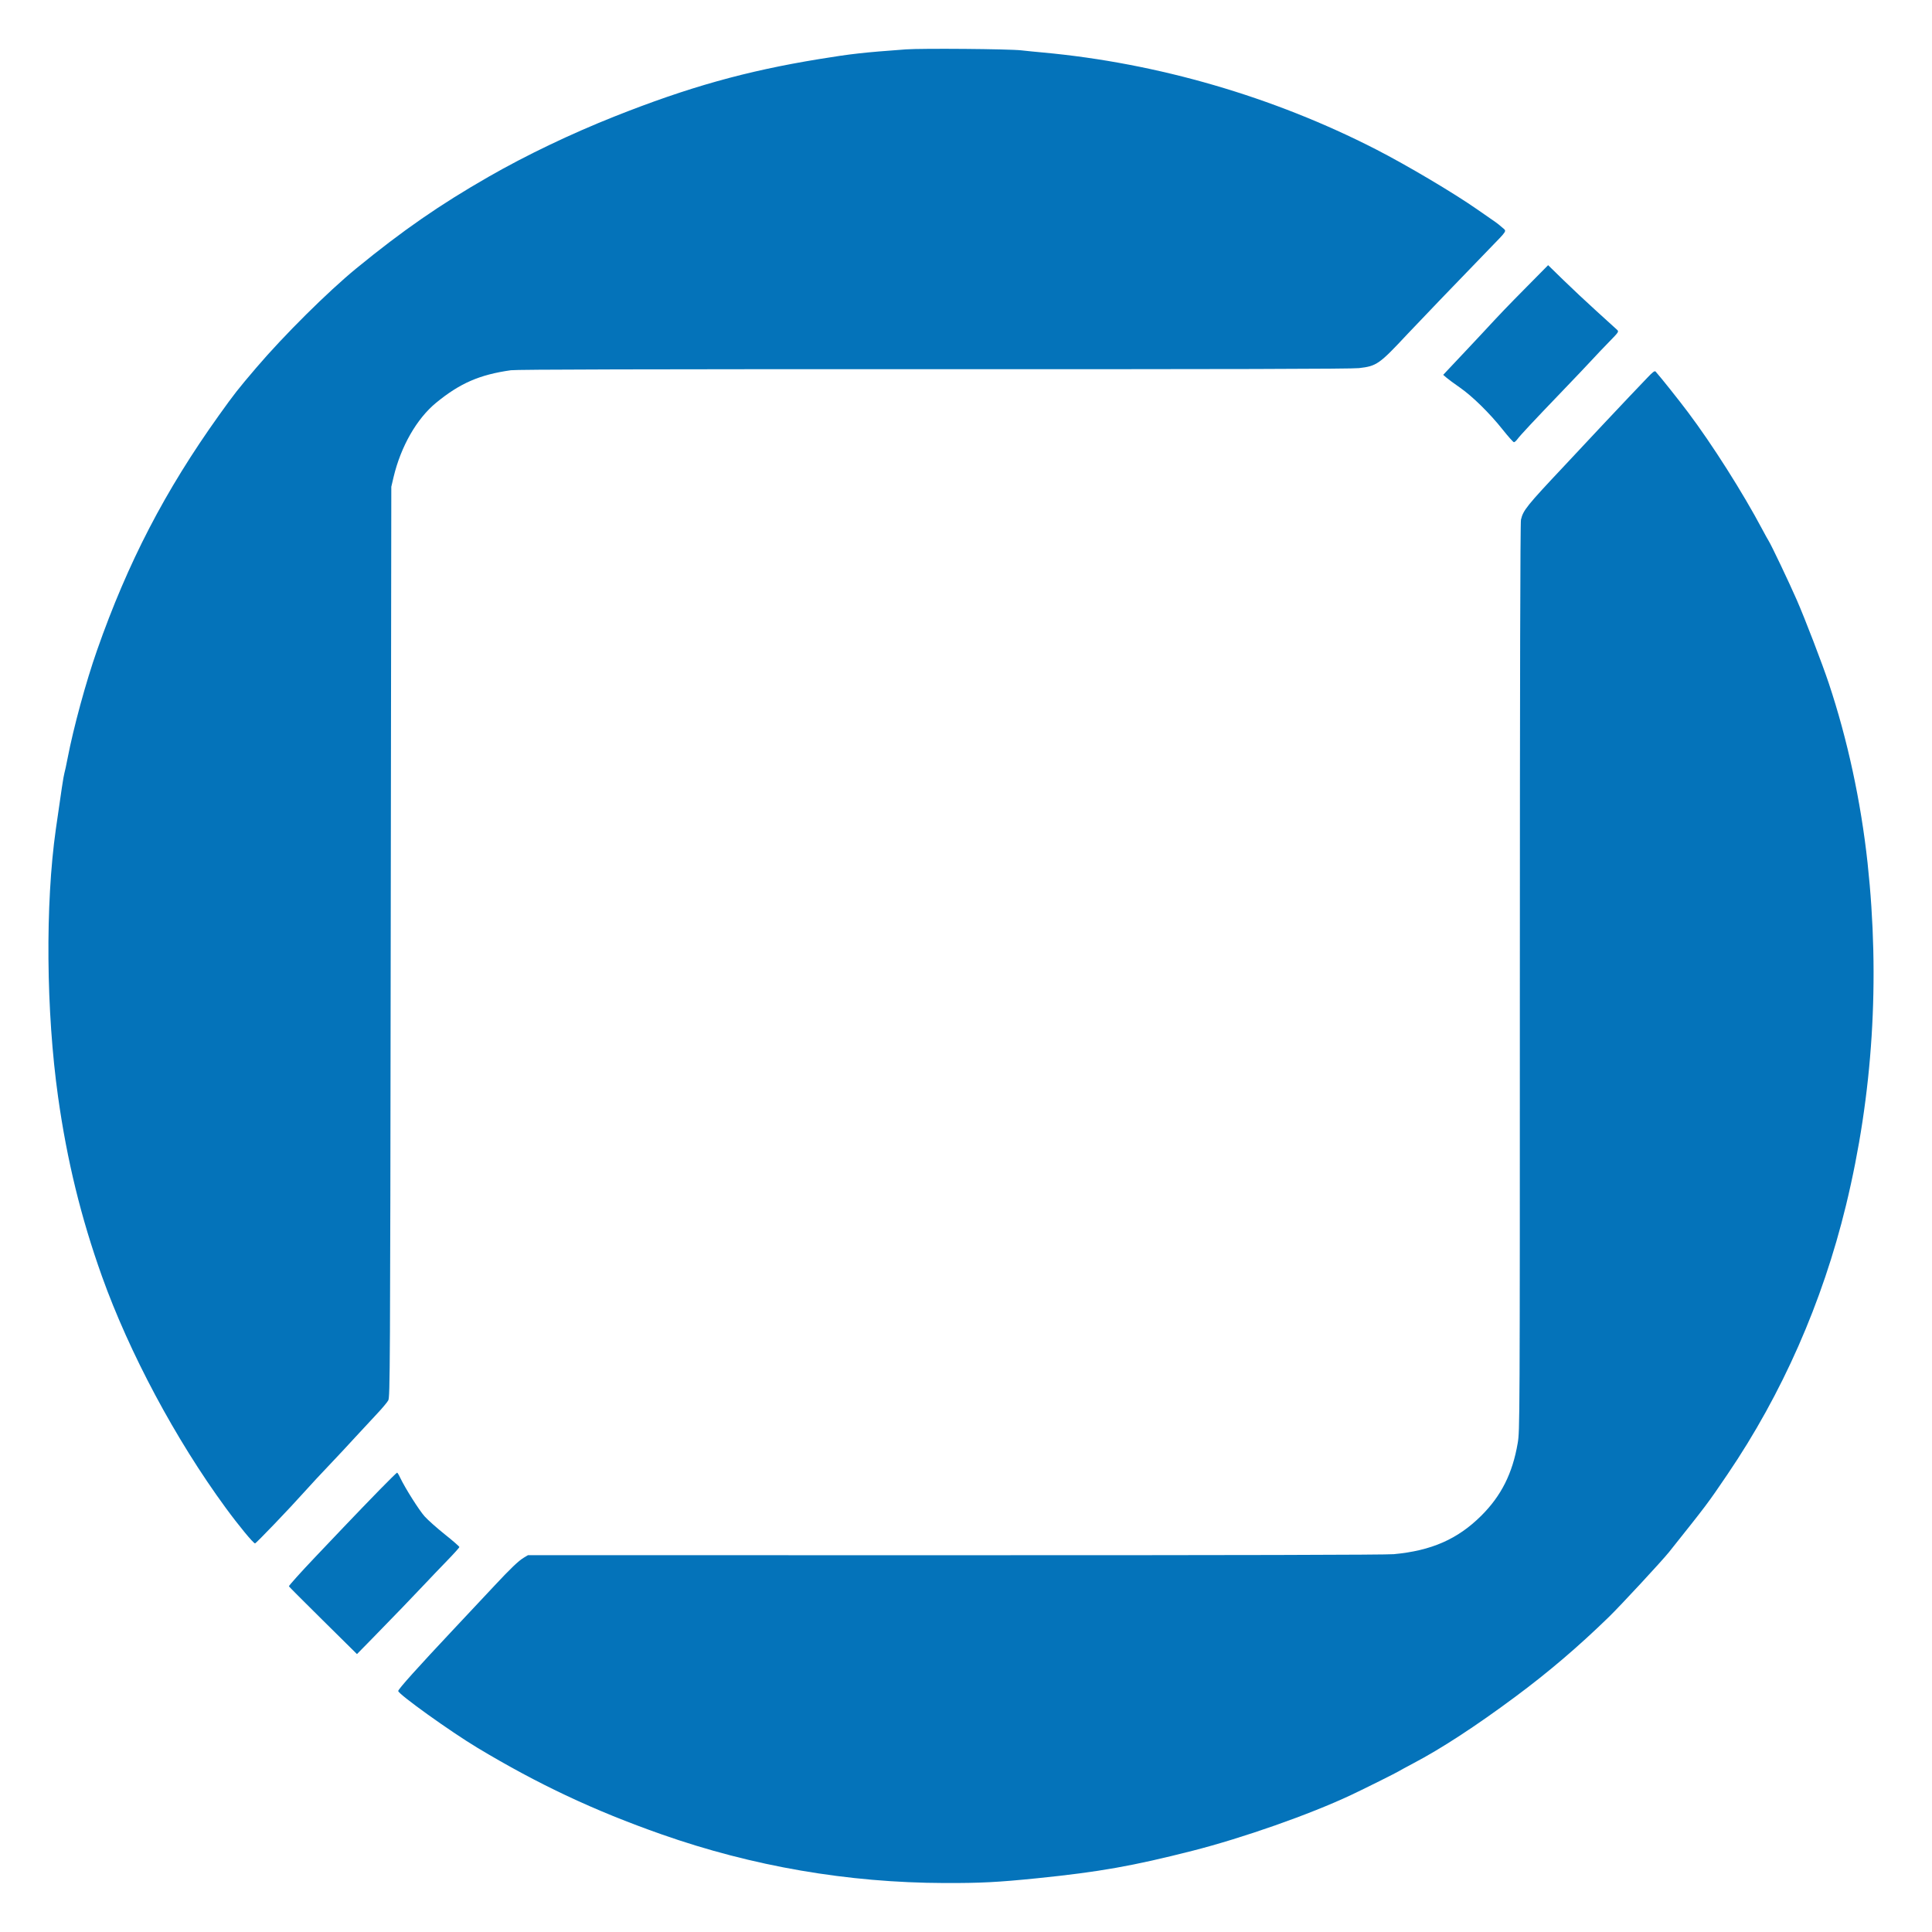 <svg viewBox="0 0 52 52" fill="none" xmlns="http://www.w3.org/2000/svg">
<path fill-rule="evenodd" clip-rule="evenodd" d="M24.382 1.329C23.232 1.413 22.915 1.448 22.042 1.591C20.069 1.913 18.527 2.346 16.539 3.135C15.369 3.6 14.17 4.173 13.159 4.753C11.841 5.508 10.841 6.2 9.591 7.223C8.829 7.847 7.639 9.028 6.897 9.898C6.394 10.488 6.312 10.593 5.896 11.174C4.442 13.207 3.441 15.136 2.611 17.505C2.312 18.358 1.979 19.58 1.819 20.41C1.786 20.585 1.746 20.767 1.732 20.814C1.709 20.894 1.651 21.273 1.503 22.317C1.216 24.338 1.24 27.227 1.563 29.522C1.804 31.236 2.179 32.769 2.743 34.349C3.481 36.413 4.724 38.74 6.072 40.58C6.42 41.056 6.818 41.538 6.864 41.541C6.892 41.542 7.791 40.604 8.191 40.156C8.347 39.98 8.641 39.665 8.998 39.289C9.127 39.154 9.381 38.881 9.563 38.682C9.745 38.484 10.008 38.2 10.147 38.053C10.286 37.906 10.422 37.743 10.45 37.692C10.498 37.604 10.502 36.98 10.516 25.35L10.532 13.101L10.593 12.841C10.789 12.017 11.216 11.27 11.735 10.843C12.378 10.315 12.905 10.085 13.751 9.965C13.901 9.944 17.388 9.935 25.137 9.937C33.013 9.939 36.386 9.931 36.577 9.908C37.054 9.853 37.122 9.806 37.889 8.984C38.131 8.725 39.267 7.542 40.067 6.717C40.594 6.172 40.558 6.233 40.428 6.119C40.369 6.066 40.29 6.004 40.255 5.98C40.219 5.956 39.998 5.803 39.764 5.639C39.125 5.193 37.877 4.453 37.036 4.021C34.273 2.604 31.166 1.699 28.08 1.414C27.897 1.398 27.631 1.371 27.488 1.355C27.15 1.317 24.812 1.298 24.382 1.329ZM41.091 7.721C40.556 8.262 40.413 8.411 39.896 8.969C39.792 9.08 39.597 9.288 39.462 9.432C39.326 9.575 39.132 9.782 39.03 9.891L38.844 10.089L38.932 10.165C38.98 10.207 39.141 10.326 39.29 10.429C39.629 10.664 40.094 11.121 40.445 11.563C40.593 11.749 40.729 11.902 40.748 11.902C40.766 11.902 40.807 11.866 40.839 11.823C40.92 11.713 41.293 11.315 42.047 10.53C42.398 10.165 42.762 9.781 42.856 9.678C42.951 9.574 43.151 9.363 43.303 9.208C43.574 8.93 43.577 8.926 43.52 8.873C43.489 8.844 43.242 8.619 42.972 8.375C42.702 8.13 42.298 7.752 42.075 7.534L41.668 7.137L41.091 7.721ZM44.33 10.175C44.22 10.291 44 10.522 43.84 10.689C43.68 10.856 43.368 11.187 43.146 11.425C42.925 11.664 42.456 12.164 42.104 12.538C41.092 13.614 40.996 13.733 40.937 13.987C40.918 14.069 40.908 18.283 40.907 26.308C40.907 38.398 40.906 38.506 40.849 38.843C40.71 39.656 40.407 40.259 39.87 40.794C39.235 41.426 38.529 41.737 37.512 41.831C37.303 41.85 33.279 41.86 25.703 41.859L14.21 41.858L14.098 41.925C13.956 42.01 13.742 42.215 13.303 42.685C13.113 42.89 12.632 43.403 12.234 43.825C11.245 44.877 10.718 45.464 10.718 45.513C10.718 45.597 12.126 46.607 12.85 47.042C14.495 48.03 15.994 48.735 17.81 49.373C20.257 50.233 22.818 50.674 25.422 50.682C26.395 50.685 26.851 50.661 27.921 50.553C29.587 50.383 30.487 50.224 32.096 49.814C33.45 49.469 35.25 48.837 36.357 48.316C36.697 48.157 37.615 47.699 37.657 47.668C37.673 47.656 37.842 47.565 38.032 47.464C38.796 47.063 39.724 46.457 40.791 45.664C41.687 44.998 42.481 44.32 43.3 43.524C43.612 43.221 44.735 42.009 44.924 41.772C45.955 40.478 45.952 40.483 46.497 39.68C47.967 37.515 49.05 35.057 49.685 32.442C50.41 29.454 50.605 26.366 50.266 23.227C50.087 21.574 49.725 19.897 49.222 18.391C49.046 17.862 48.581 16.653 48.361 16.149C48.146 15.658 47.678 14.675 47.605 14.56C47.58 14.52 47.5 14.377 47.429 14.242C46.908 13.26 46.086 11.964 45.431 11.093C45.172 10.749 44.706 10.164 44.562 10.002C44.536 9.973 44.486 10.01 44.33 10.175ZM10.225 40.091C9.979 40.342 9.538 40.8 9.244 41.109C8.95 41.418 8.605 41.782 8.476 41.917C8.102 42.31 7.771 42.679 7.776 42.696C7.778 42.705 8.191 43.119 8.694 43.616L9.608 44.52L10.013 44.107C10.557 43.552 11.175 42.91 11.455 42.611C11.581 42.476 11.838 42.208 12.024 42.016C12.211 41.824 12.364 41.654 12.364 41.639C12.364 41.623 12.189 41.47 11.975 41.3C11.761 41.129 11.515 40.91 11.428 40.813C11.277 40.643 10.906 40.056 10.771 39.773C10.736 39.697 10.698 39.636 10.688 39.636C10.678 39.636 10.47 39.84 10.225 40.091Z" fill="#0473BA"/>
</svg>
